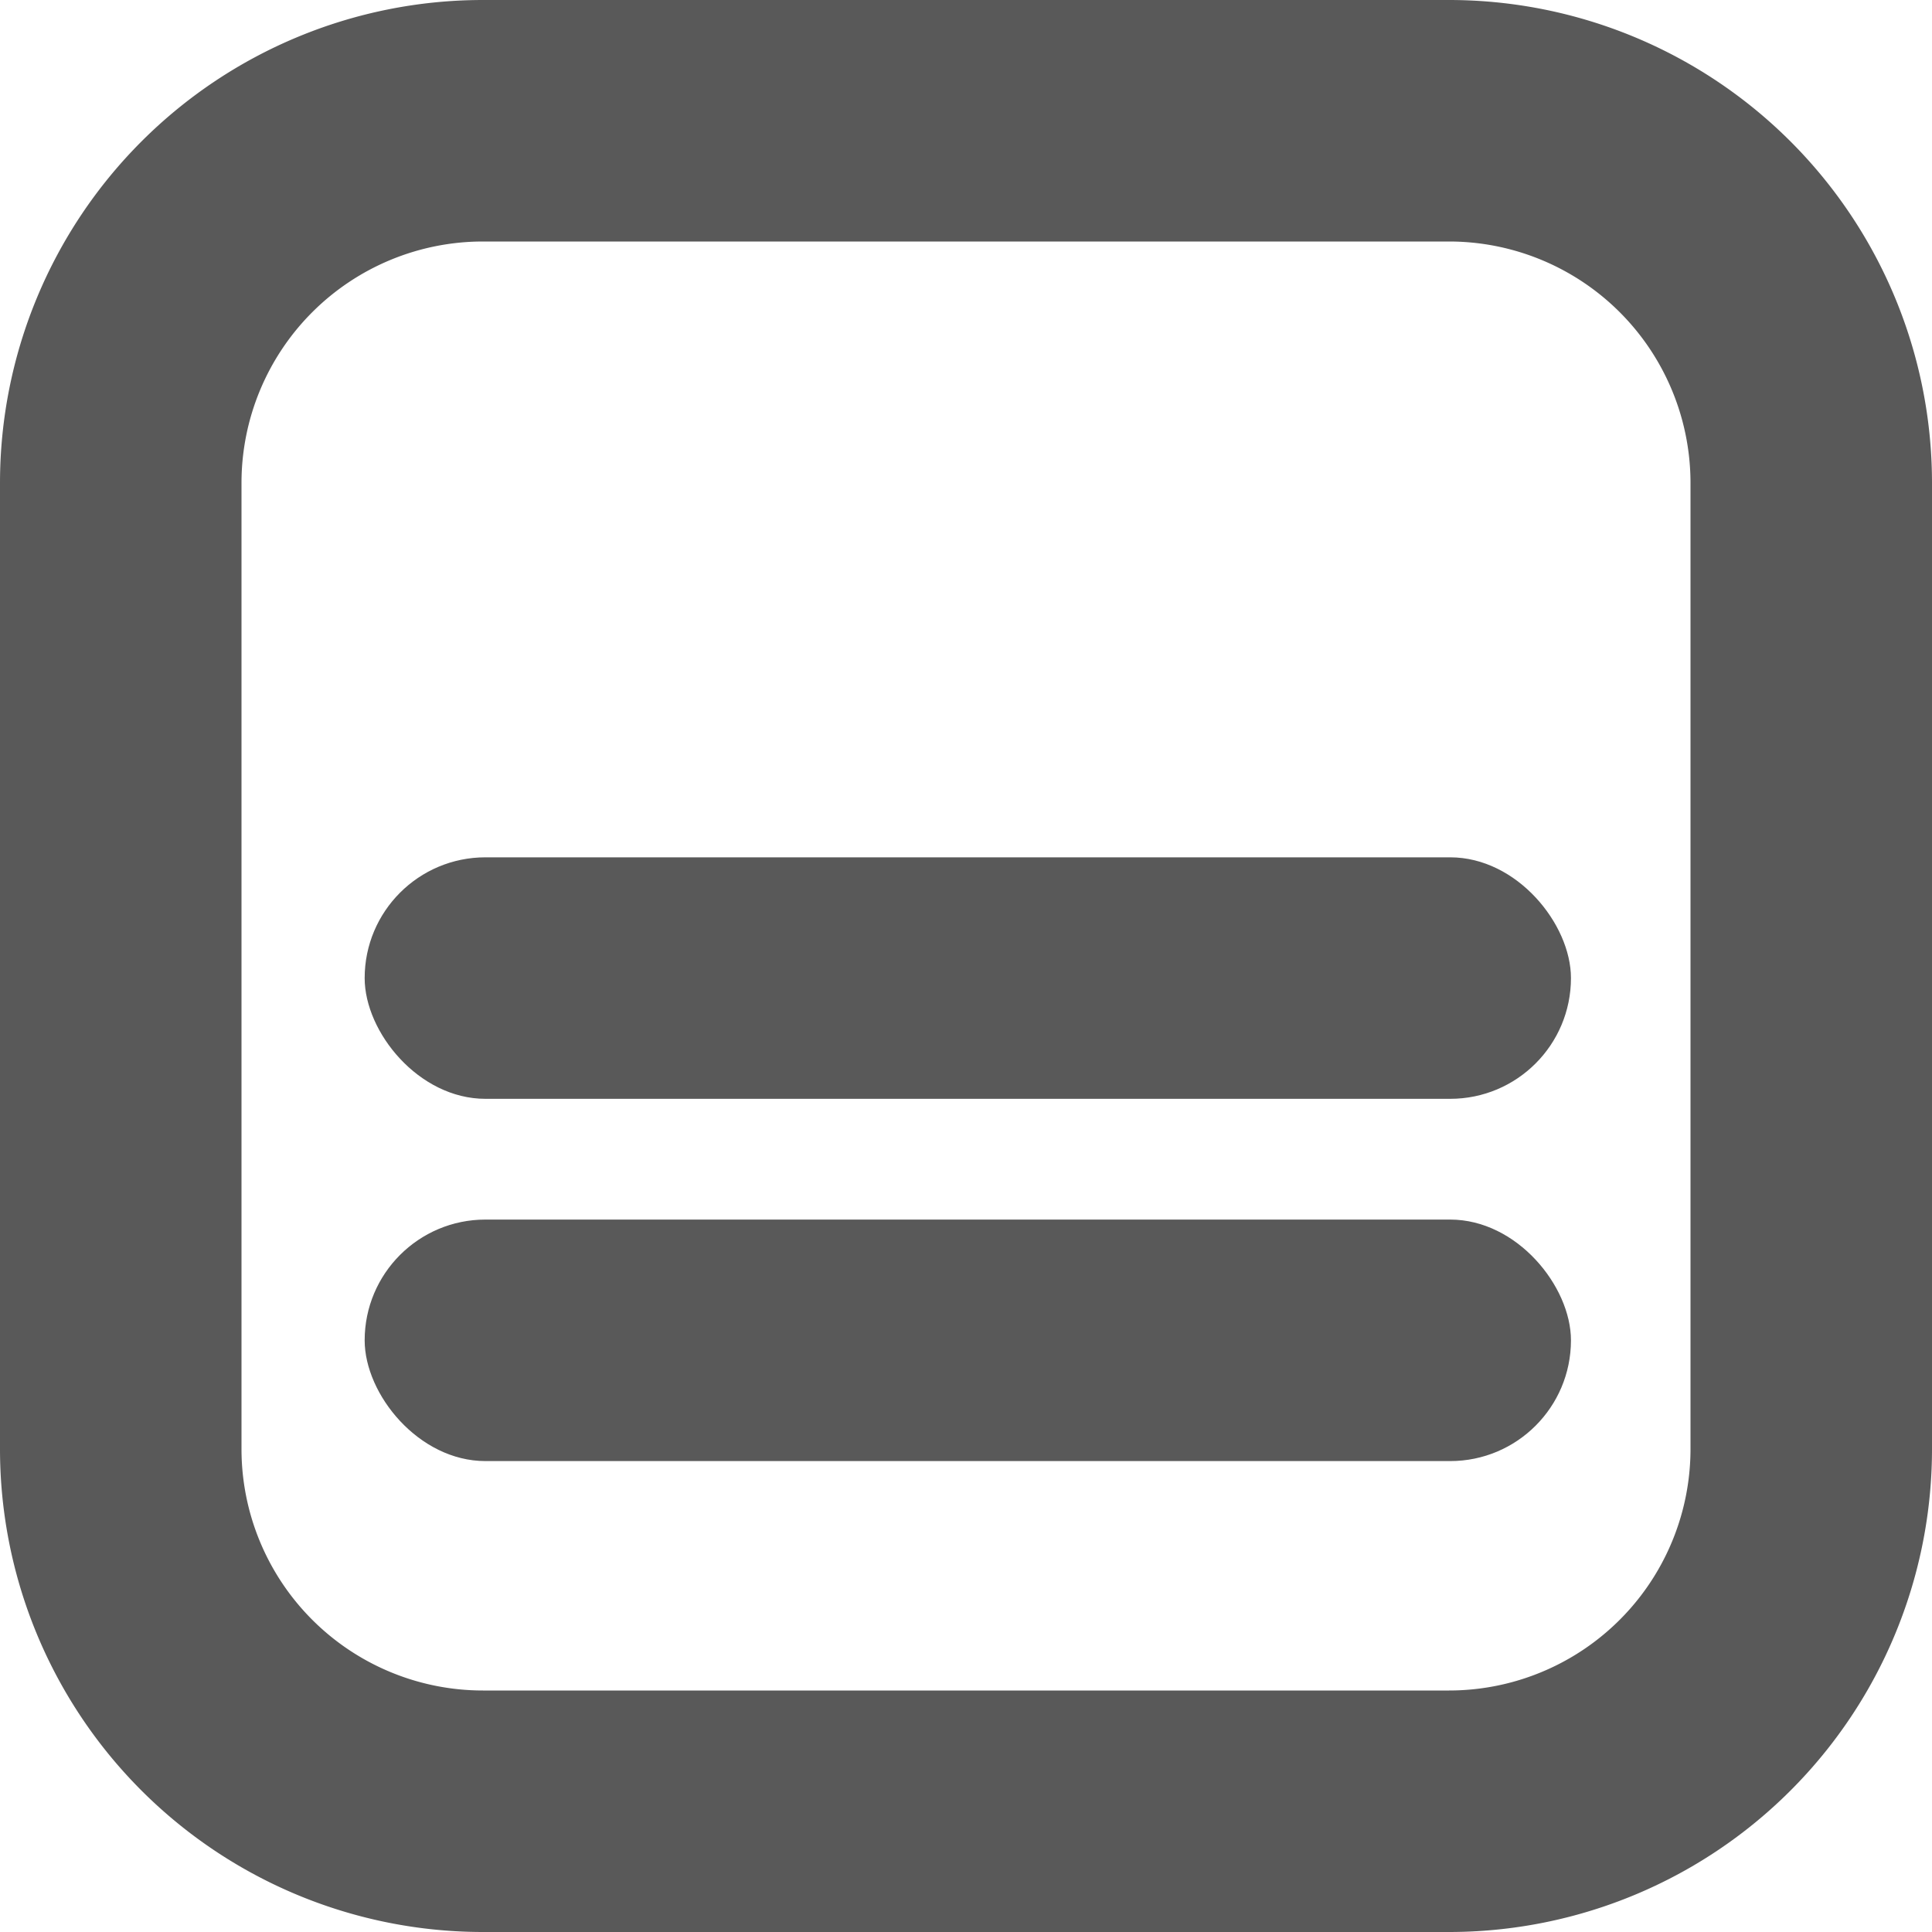 <svg xmlns="http://www.w3.org/2000/svg" viewBox="0 0 16 16"><defs><style>.cls-1{fill:#595959;}</style></defs><title>Asset 320</title><g id="Layer_2" data-name="Layer 2"><g id="_16px" data-name="16px"><g id="_16px_level_of_difficulty_activities_" data-name="16px &gt; level of difficulty (activities)"><rect class="cls-1" x="3.02" y="10.1" width="9.99" height="2" rx="1" ry="1"/><rect class="cls-1" x="3.02" y="7.1" width="9.99" height="2" rx="1" ry="1"/><path class="cls-1" d="M12,2a2,2,0,0,1,2,2v8a2,2,0,0,1-2,2H4a2,2,0,0,1-2-2V4A2,2,0,0,1,4,2h8m0-2H4A4,4,0,0,0,0,4v8a4,4,0,0,0,4,4h8a4,4,0,0,0,4-4V4a4,4,0,0,0-4-4Z"/></g></g></g></svg>